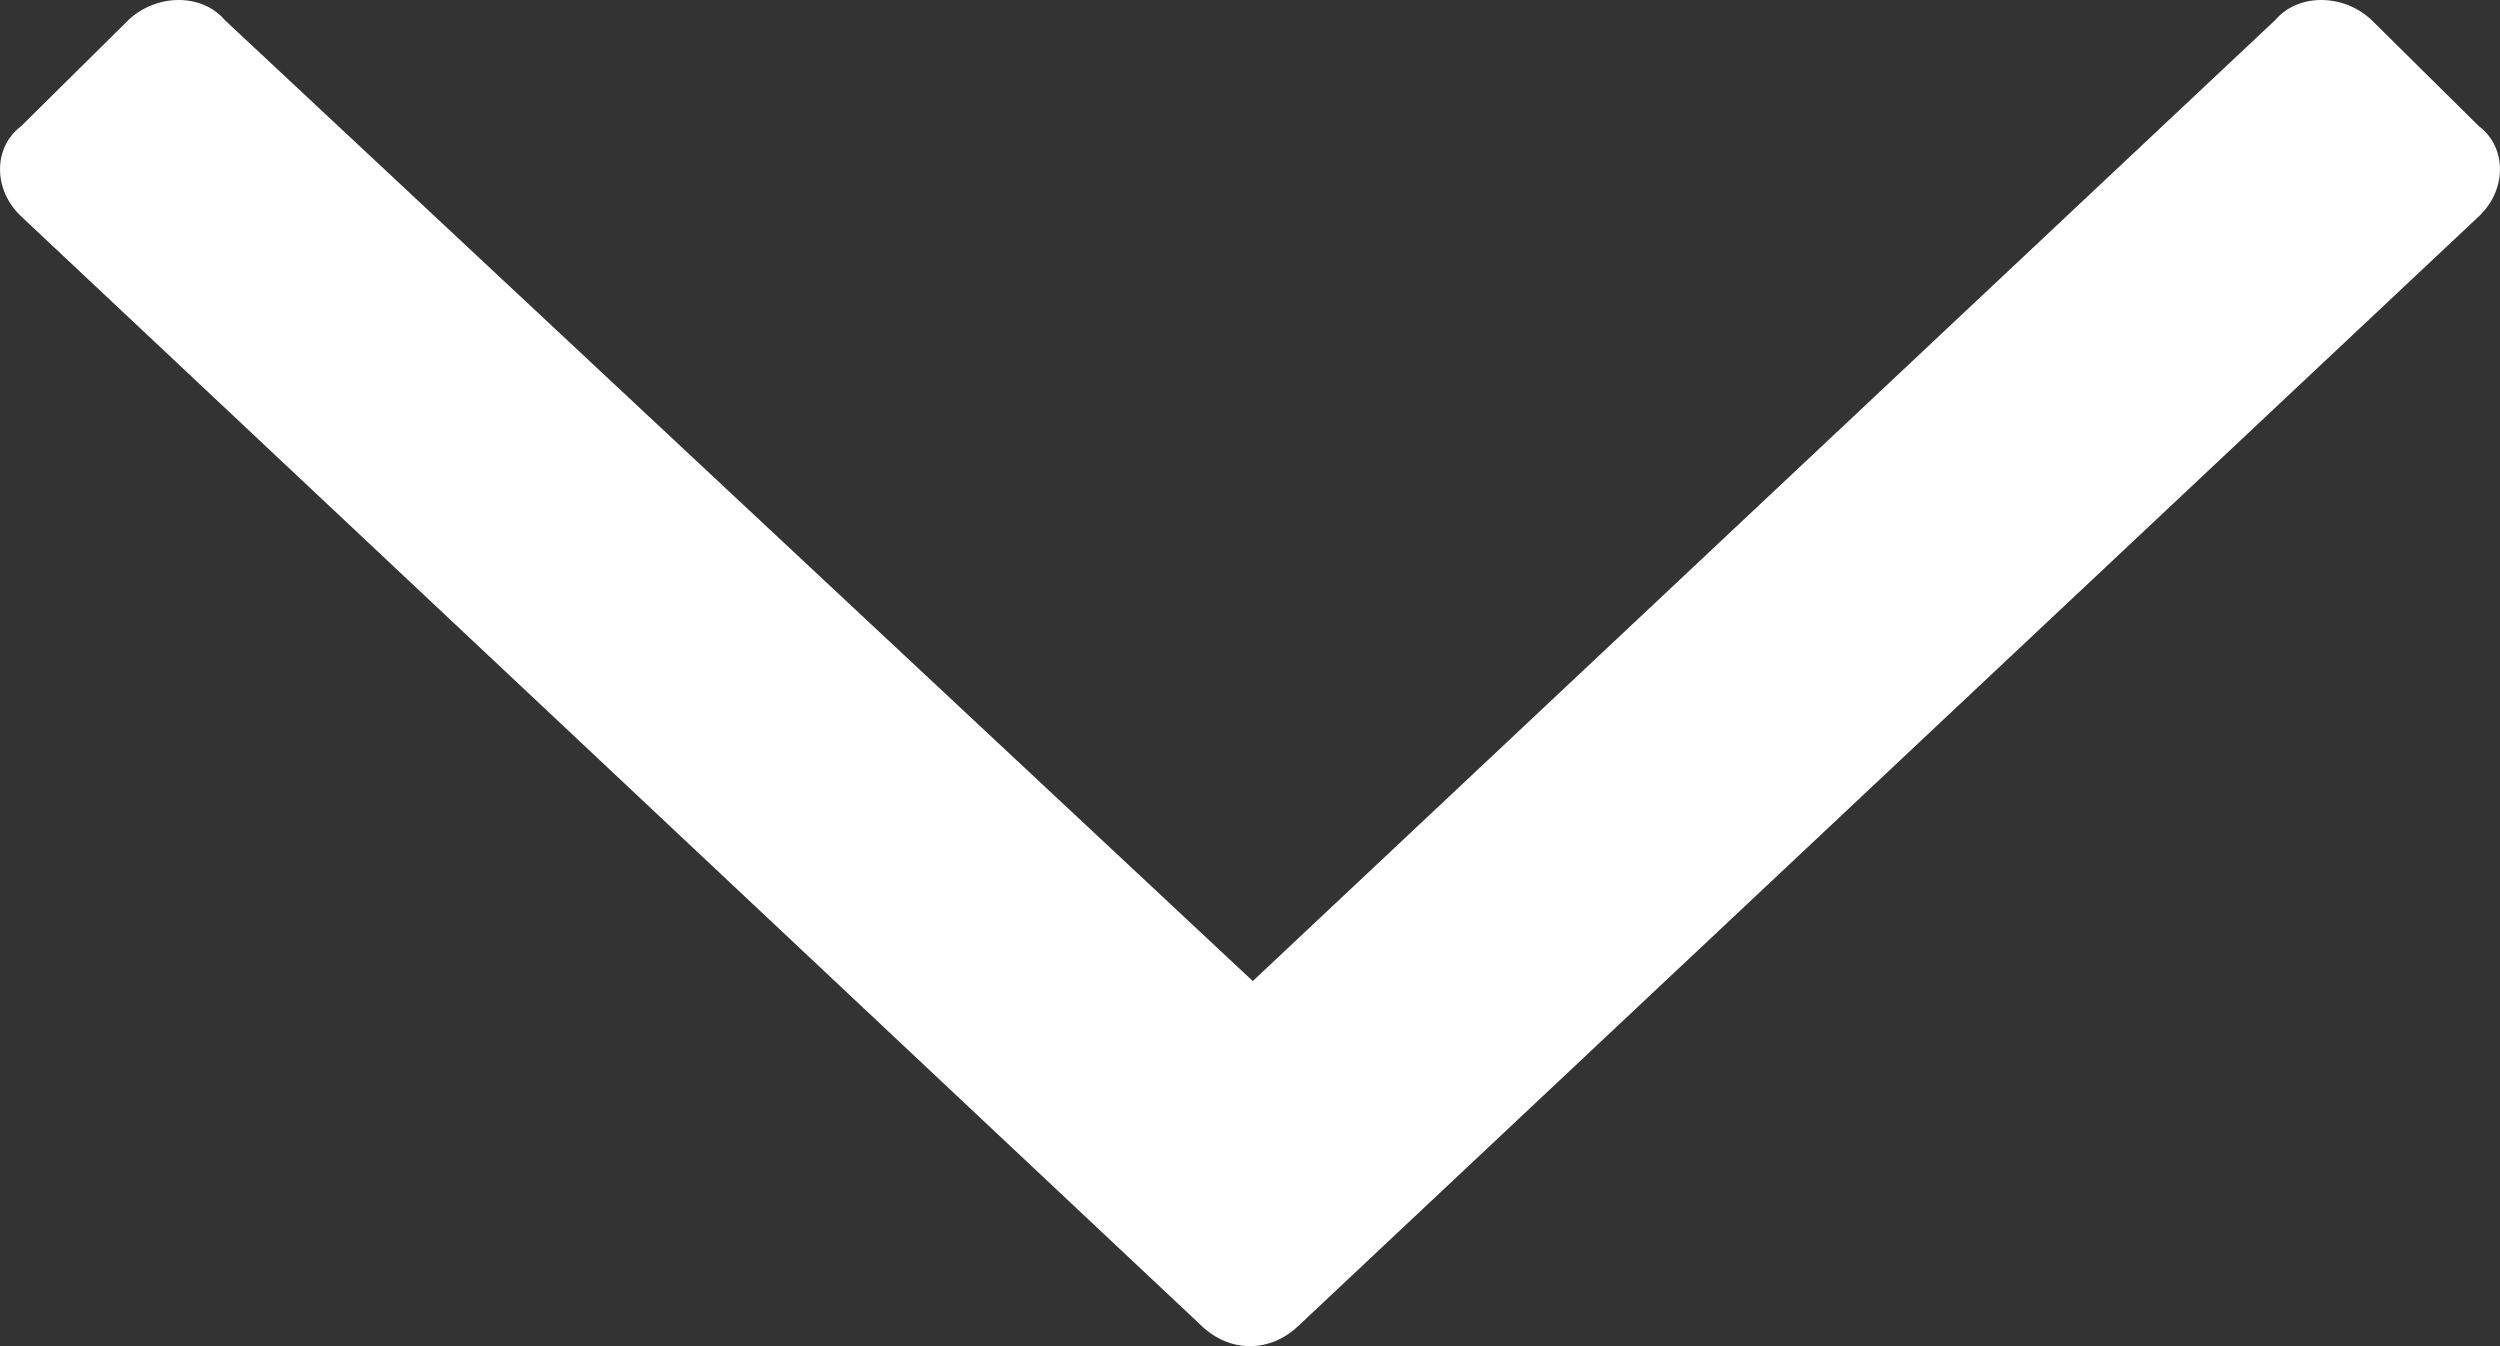 <svg width="26" height="14" viewBox="0 0 26 14" fill="none" xmlns="http://www.w3.org/2000/svg">
<rect x="0" y="0" width="26" height="14" fill="#333333" stroke="none"/>
<path d="M25.78 1.312L24.663 0.207C24.369 -0.069 23.899 -0.069 23.664 0.207L13.029 10.203L2.336 0.207C2.101 -0.069 1.631 -0.069 1.337 0.207L0.22 1.312C-0.073 1.533 -0.073 1.974 0.22 2.25L12.501 13.793C12.794 14.069 13.206 14.069 13.499 13.793L25.78 2.25C26.073 1.974 26.073 1.533 25.78 1.312Z" fill="white"/>
</svg>
